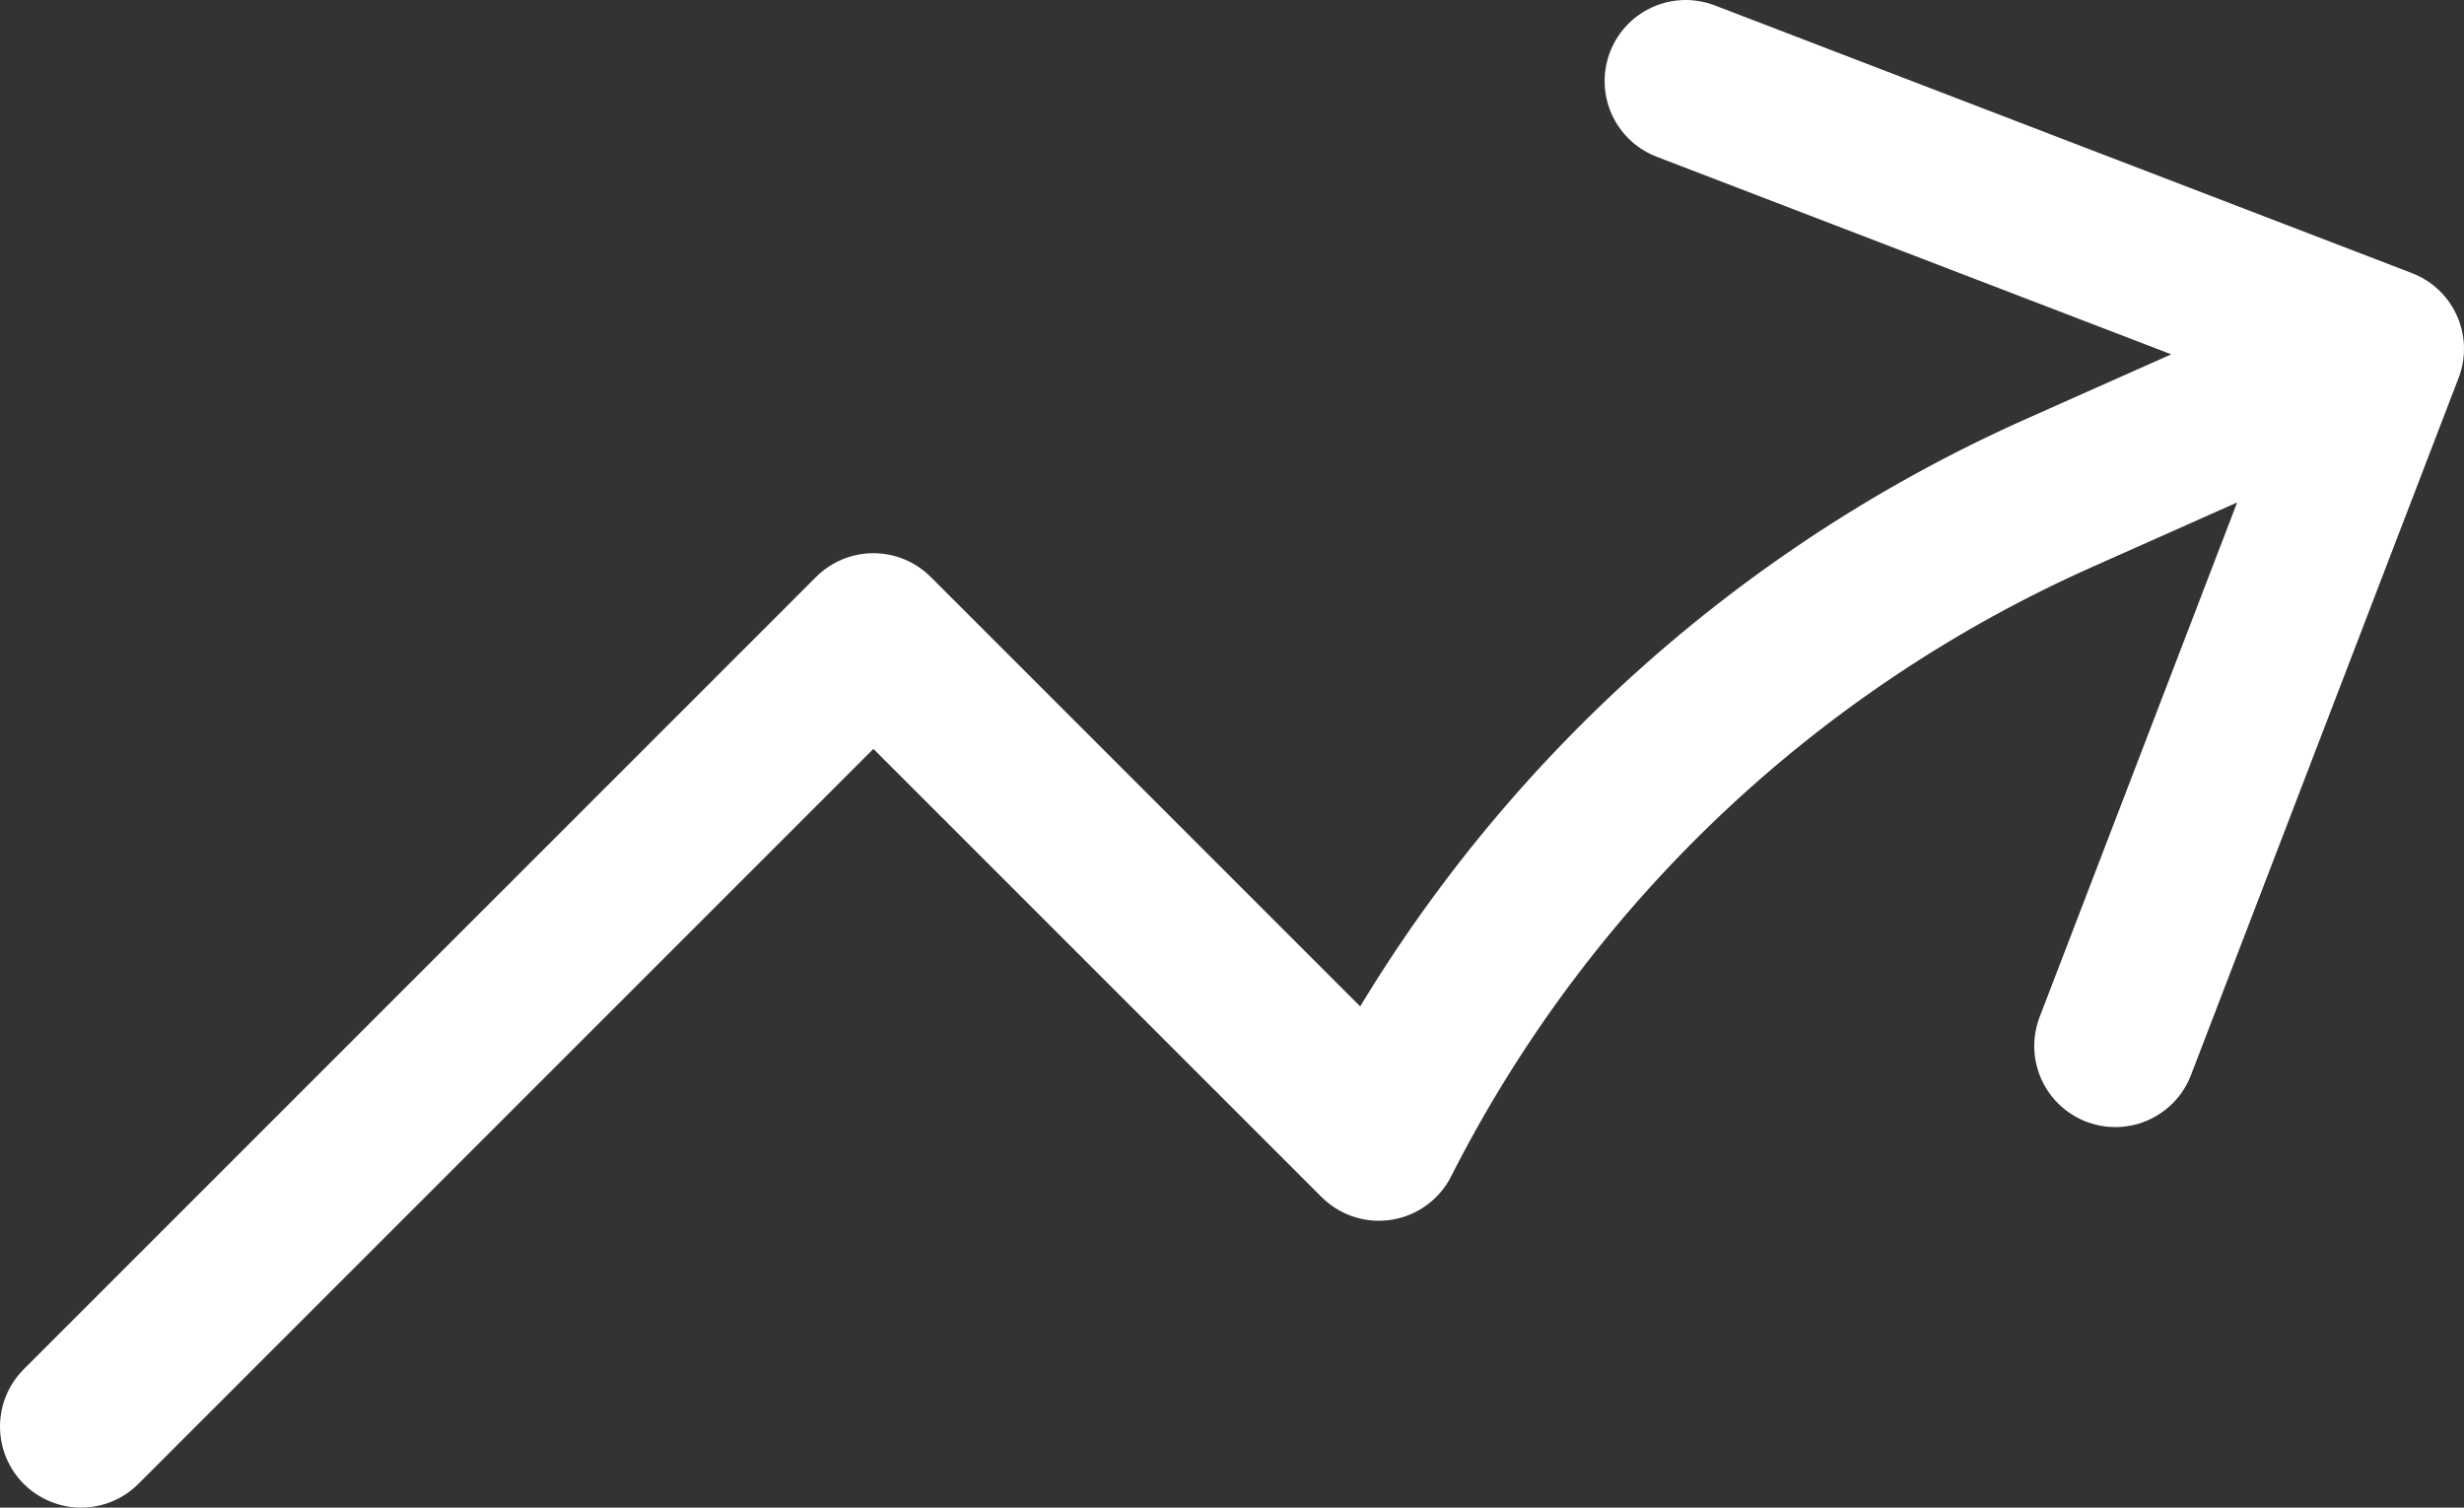 <?xml version="1.0" encoding="UTF-8"?> <svg xmlns="http://www.w3.org/2000/svg" width="152" height="93" viewBox="0 0 152 93" fill="none"><rect x="0" y="0" width="152" height="93" fill="#333333" stroke="none"/><path d="M5 88L53.878 39.125L85.059 70.304C94.073 52.536 108.944 38.424 127.159 30.35L147 21.516M147 21.516L103.987 5M147 21.516L130.49 64.526" stroke="white" stroke-width="10" stroke-linecap="round" stroke-linejoin="round"></path></svg> 